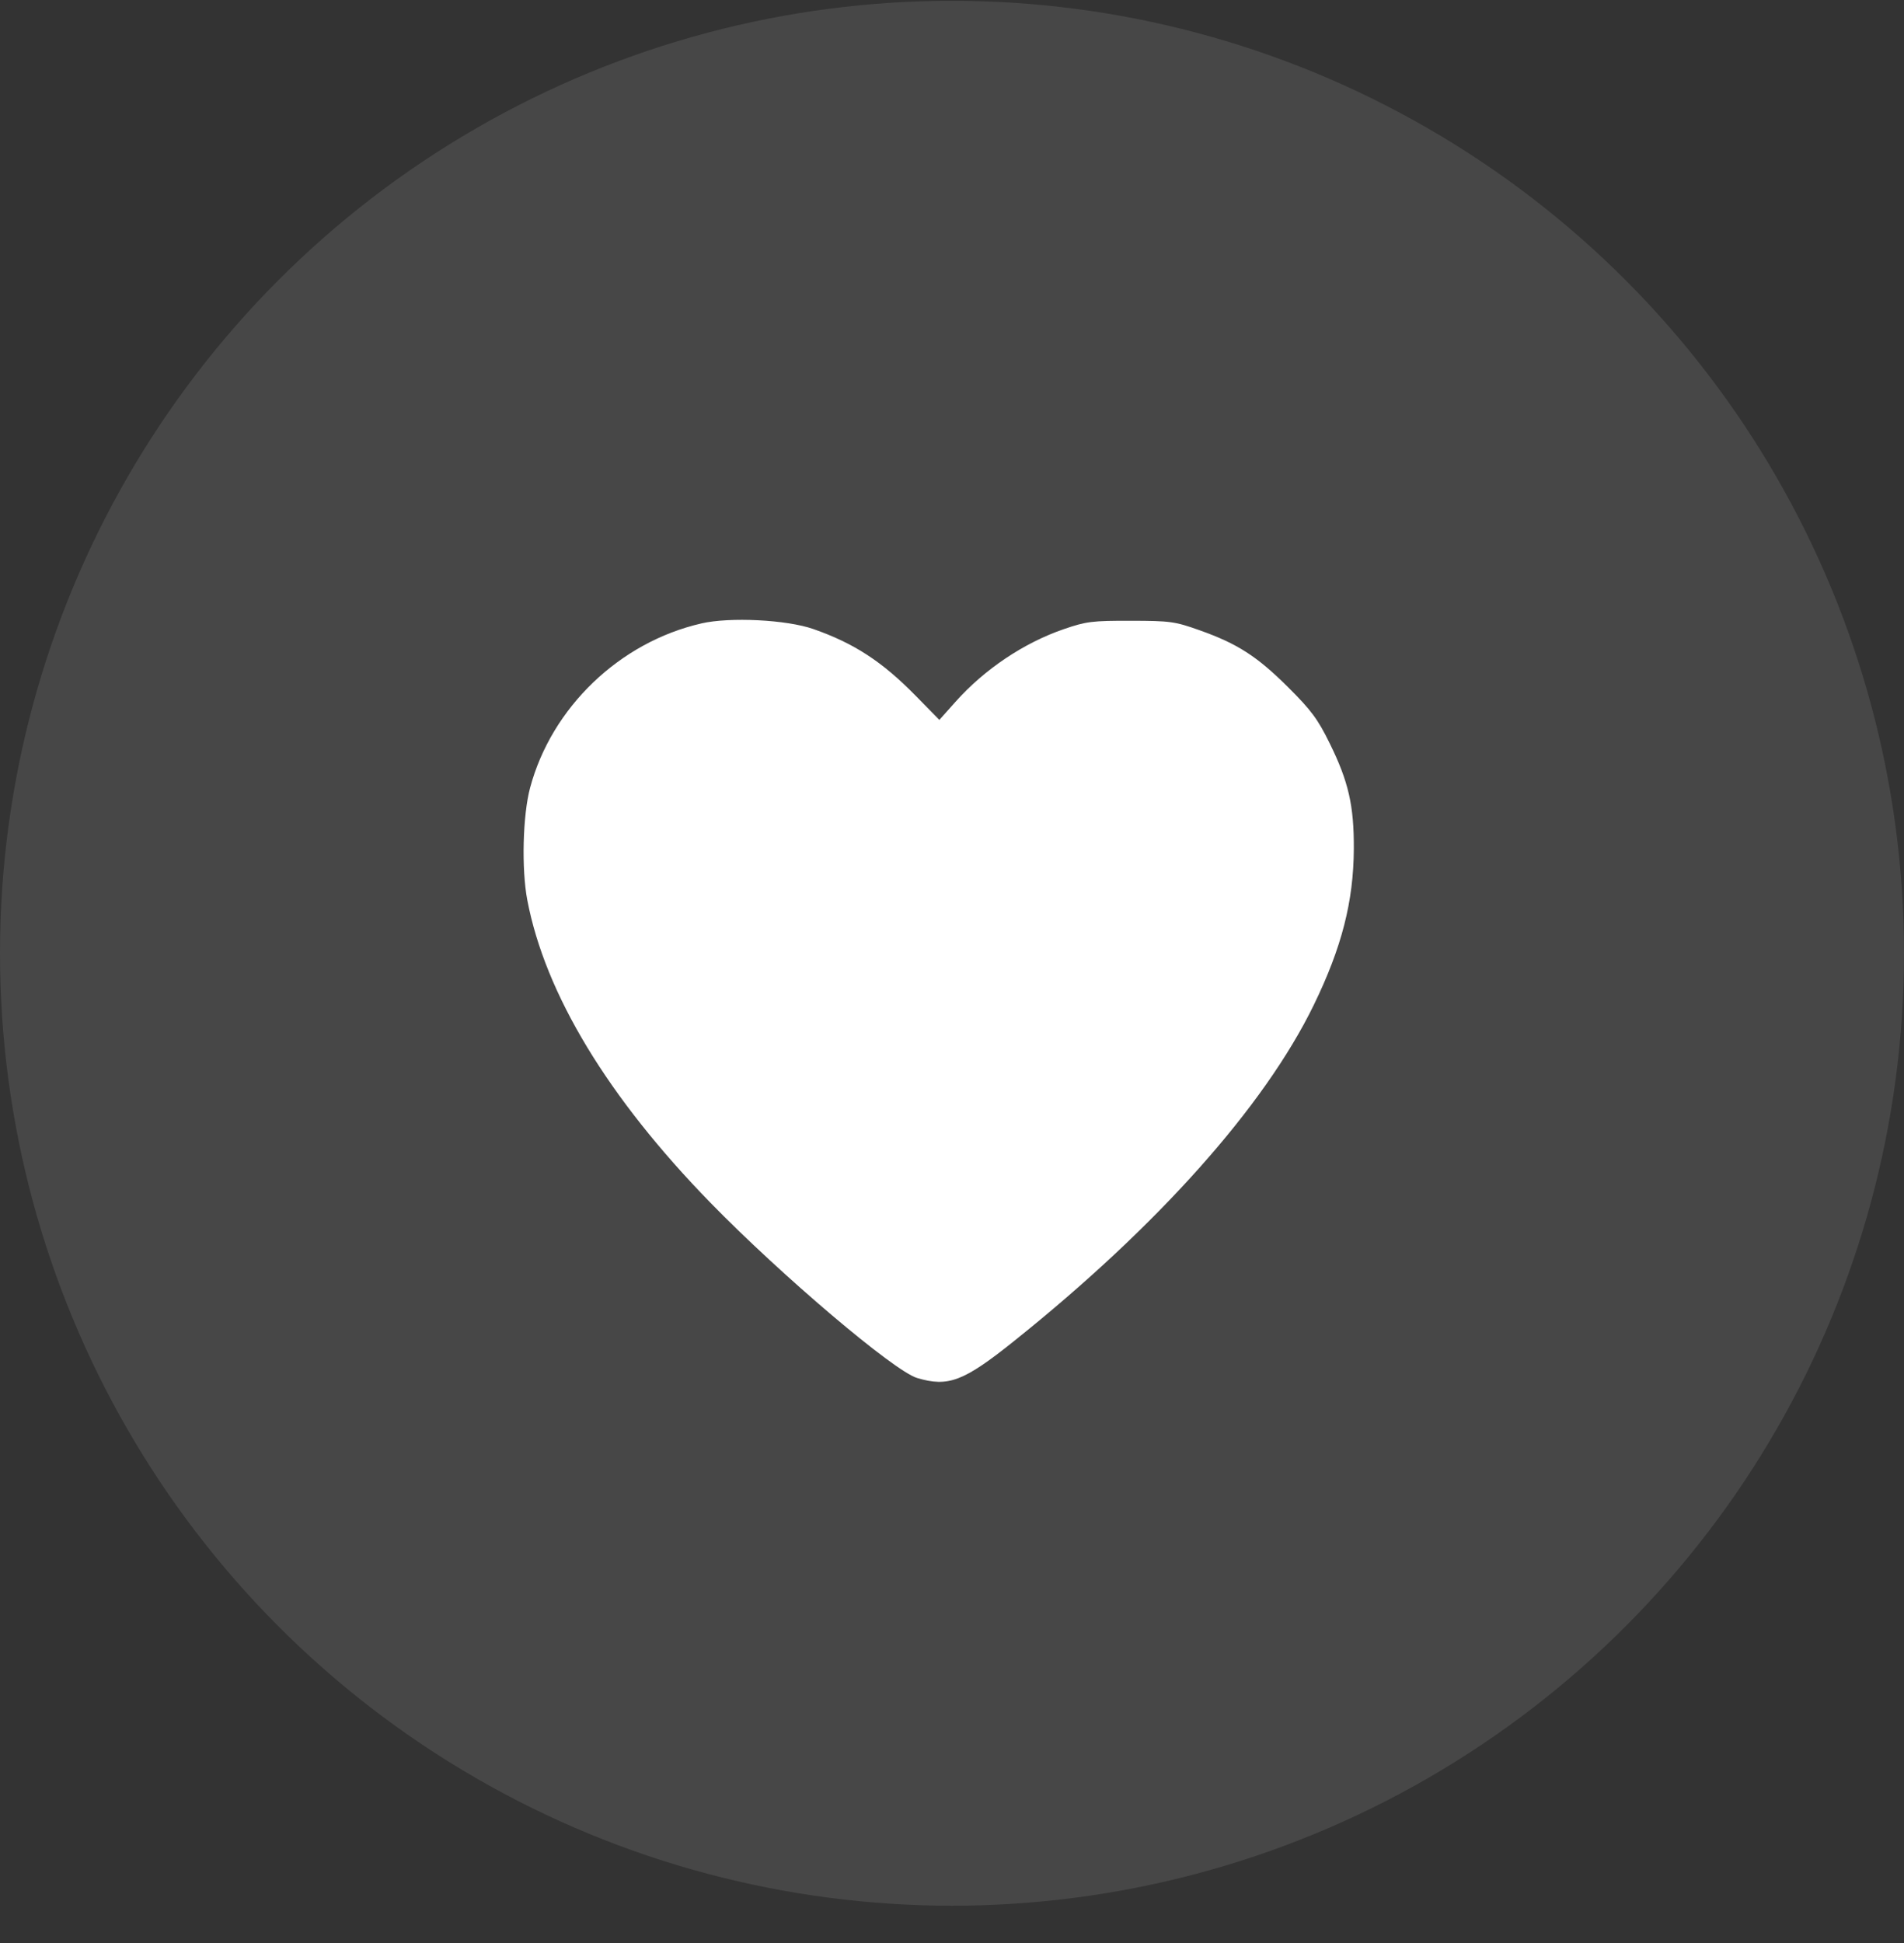 <?xml version="1.0" encoding="UTF-8"?> <svg xmlns="http://www.w3.org/2000/svg" width="50" height="51" fill="none" viewBox="0 0 50 51"><rect x="0" y="0" width="50" height="51" fill="#333333" stroke="none"/><g fill="#ffffff"><circle cx="25" cy="25.021" opacity=".1" r="25"></circle><path clip-rule="evenodd" d="m18.419 16.364c-2.147.491-3.933 2.204-4.498 4.312-.194.723-.229 2.136-.074 2.949.469 2.461 2.117 5.184 4.807 7.942 1.872 1.919 4.822 4.42 5.428 4.602.818.245 1.221.092 2.54-.963 3.776-3.018 6.583-6.164 7.88-8.83.733-1.507 1.042-2.711 1.05-4.089.006-1.138-.138-1.771-.635-2.779-.313-.636-.485-.867-1.09-1.469-.816-.812-1.33-1.143-2.325-1.496-.65-.231-.769-.247-1.807-.249-1.013-.002-1.169.017-1.757.219-1.054.362-2.084 1.053-2.848 1.91l-.422.473-.623-.635c-.88-.896-1.615-1.375-2.683-1.749-.701-.246-2.19-.321-2.943-.149z" fill-rule="evenodd"></path></g></svg> 